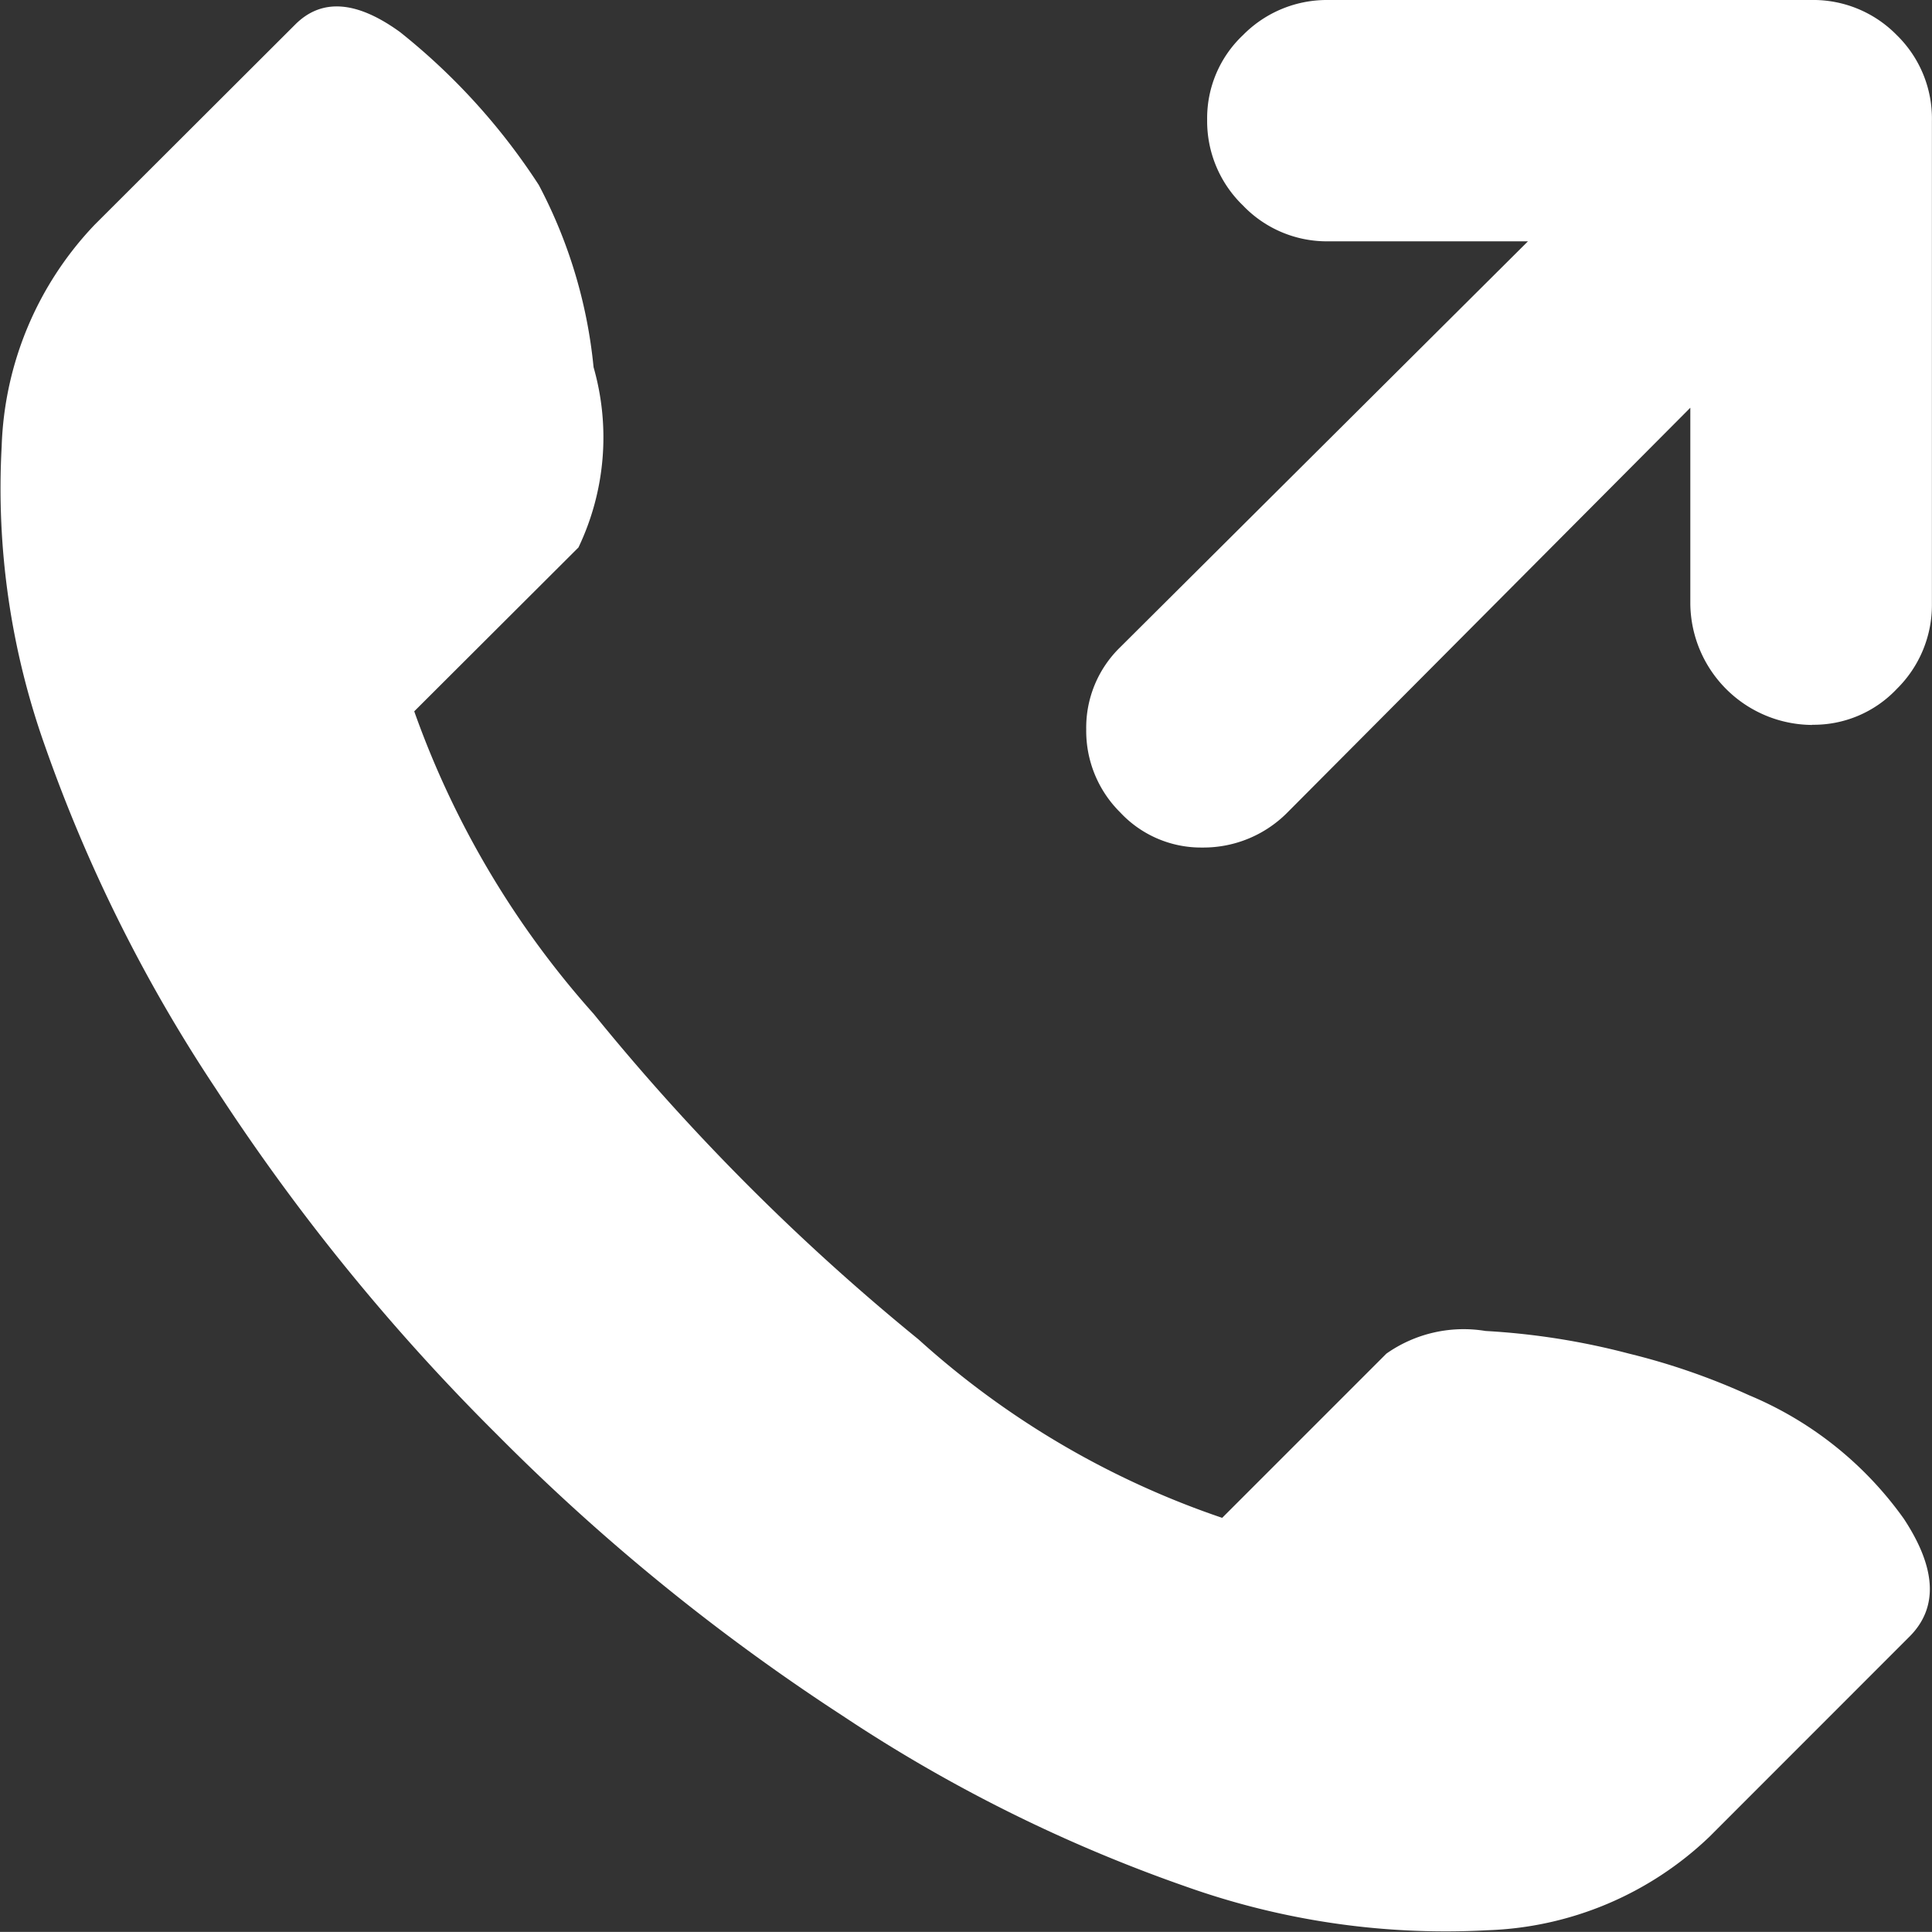 <svg xmlns="http://www.w3.org/2000/svg" width="22" height="21.999" viewBox="0 0 22 21.999">
  <rect x="0" y="0" width="22" height="21.999" fill="#333333" stroke="none"/>
  <path id="outgoingcall" d="M20.656,8.255a1.395,1.395,0,0,1-1.387-1.376V4.643l-4.6,4.621a1.346,1.346,0,0,1-.956.387,1.259,1.259,0,0,1-.936-.4,1.306,1.306,0,0,1-.387-.946,1.276,1.276,0,0,1,.387-.935l4.643-4.622H15.142a1.322,1.322,0,0,1-.967-.408,1.335,1.335,0,0,1-.408-.978A1.3,1.3,0,0,1,14.175.4a1.34,1.34,0,0,1,.967-.4h5.5a1.331,1.331,0,0,1,.978.4,1.327,1.327,0,0,1,.4.978v5.5a1.34,1.34,0,0,1-.4.967,1.3,1.3,0,0,1-.967.408Zm-6.718,9.029,1.87-1.87a1.528,1.528,0,0,1,1.129-.258,8.207,8.207,0,0,1,1.634.258,7.7,7.7,0,0,1,1.365.473A4.1,4.1,0,0,1,21.7,17.294q.559.849.064,1.343l-2.278,2.279a3.84,3.84,0,0,1-2.526,1.064,8.821,8.821,0,0,1-3.428-.495,17.418,17.418,0,0,1-3.913-1.945,23.887,23.887,0,0,1-3.934-3.2A23.962,23.962,0,0,1,2.48,12.4,17.48,17.48,0,0,1,.535,8.5,8.754,8.754,0,0,1,.04,5.084,3.836,3.836,0,0,1,1.1,2.558L3.383.279q.451-.451,1.193.086a7.3,7.3,0,0,1,1.58,1.741A5.6,5.6,0,0,1,6.78,4.181a2.907,2.907,0,0,1-.172,2.053L4.738,8.1A10.374,10.374,0,0,0,6.78,11.544a25.455,25.455,0,0,0,3.7,3.708A9.892,9.892,0,0,0,13.938,17.284Z" transform="translate(-0.021)" fill="#fff"/>
</svg>
